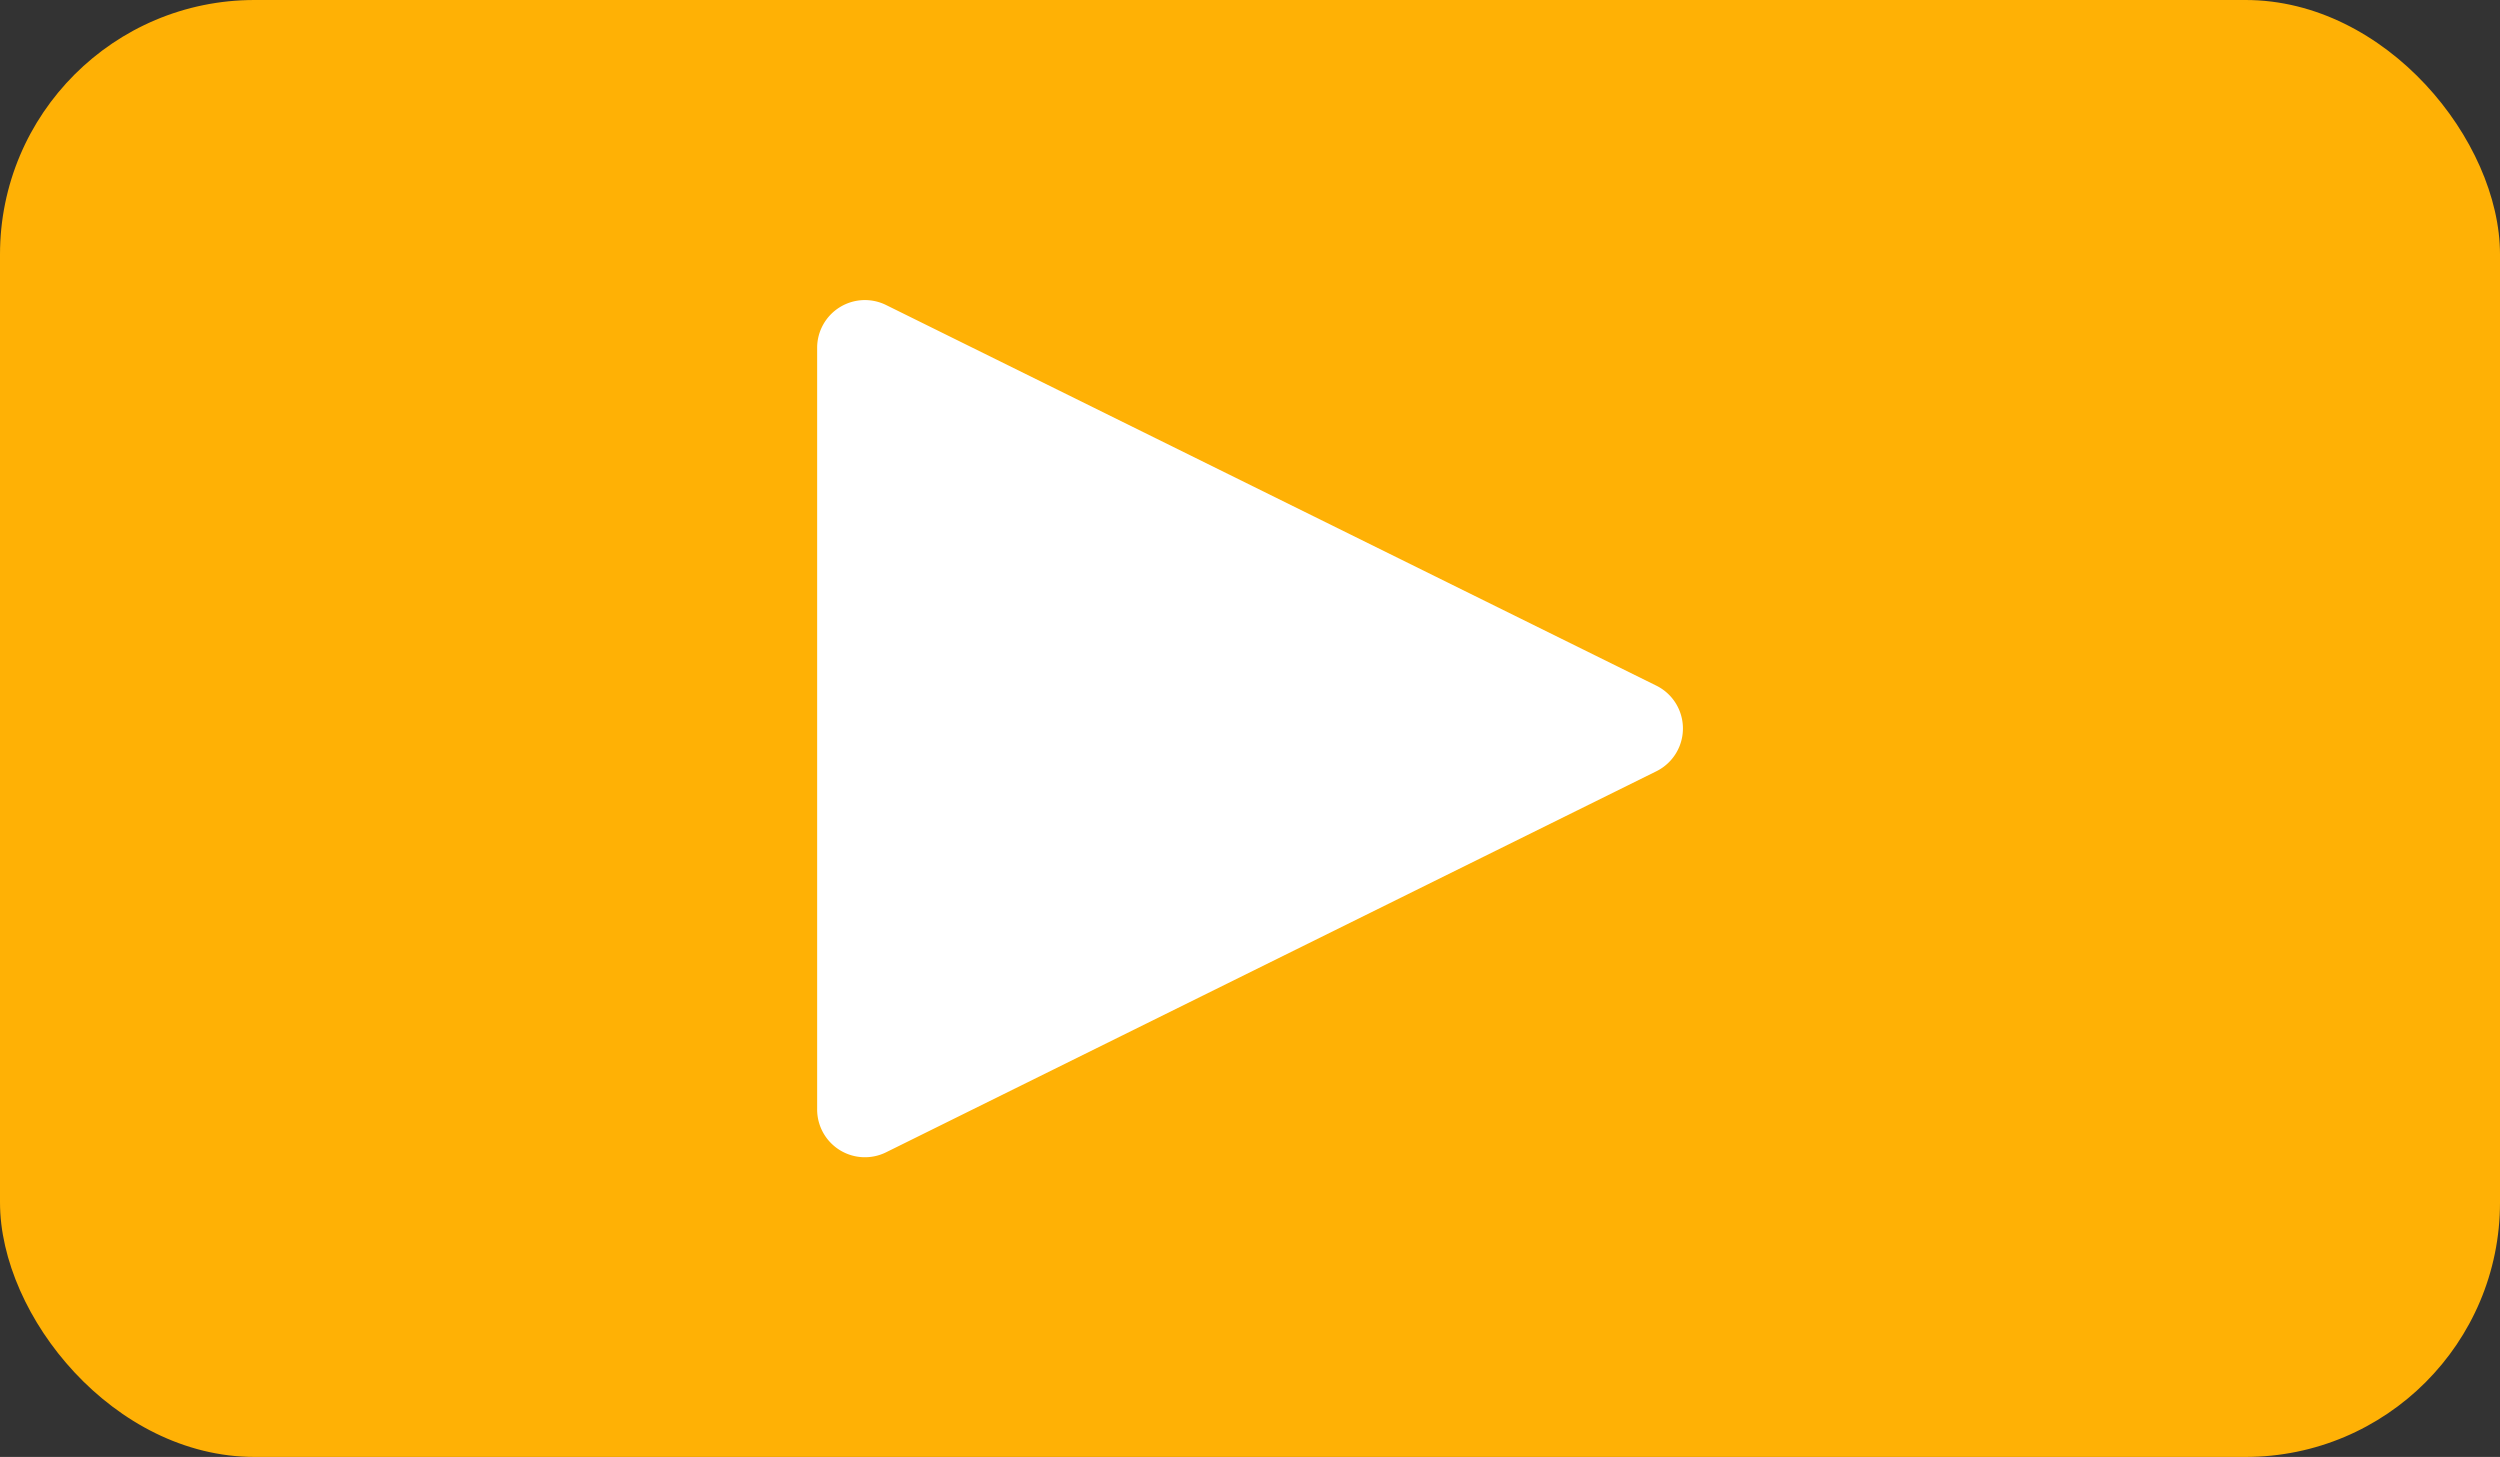 <svg xmlns="http://www.w3.org/2000/svg" viewBox="0 0 63.85 37.21"><rect x="0" y="0" width="63.85" height="37.21" fill="#333333" stroke="none"/><defs><style>.cls-1{fill:#ffb105;}.cls-2{fill:#fff;}</style></defs><title>sari</title><g id="katman_2" data-name="katman 2"><g id="katman_1-2" data-name="katman 1"><rect class="cls-1" width="63.85" height="37.21" rx="6.5"/><path class="cls-2" d="M42.3,17.51,22.63,7.79a1.22,1.22,0,0,0-1.76,1.09V28.33a1.22,1.22,0,0,0,1.76,1.1L42.3,19.7A1.22,1.22,0,0,0,42.3,17.51Z"/></g></g></svg>